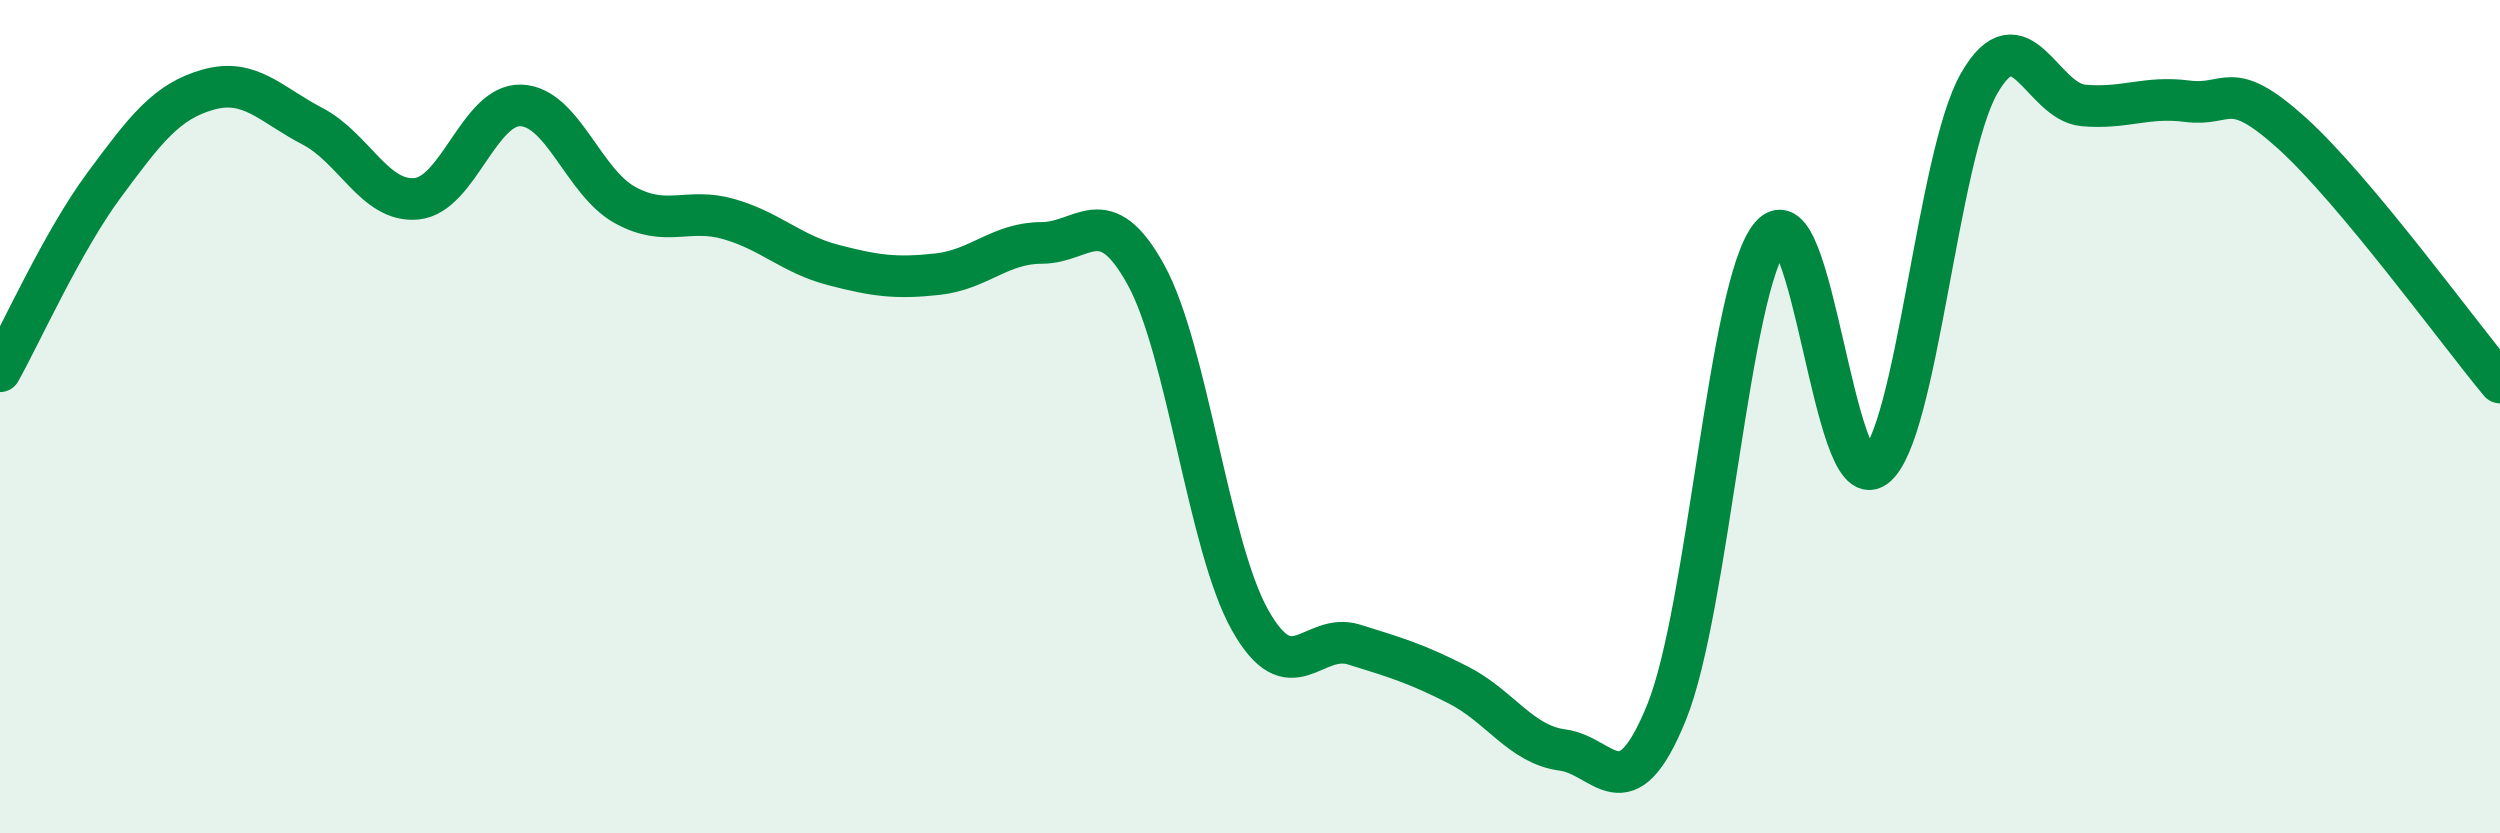 
    <svg width="60" height="20" viewBox="0 0 60 20" xmlns="http://www.w3.org/2000/svg">
      <path
        d="M 0,8.91 C 0.5,8.02 1.5,5.79 2.5,4.44 C 3.5,3.09 4,2.43 5,2.15 C 6,1.87 6.5,2.51 7.5,3.03 C 8.5,3.55 9,4.87 10,4.77 C 11,4.67 11.5,2.5 12.5,2.53 C 13.5,2.56 14,4.37 15,4.92 C 16,5.47 16.5,4.97 17.5,5.26 C 18.5,5.55 19,6.1 20,6.36 C 21,6.62 21.5,6.69 22.5,6.58 C 23.5,6.47 24,5.83 25,5.83 C 26,5.83 26.5,4.78 27.5,6.59 C 28.5,8.4 29,13.1 30,14.88 C 31,16.66 31.5,15.16 32.5,15.47 C 33.5,15.78 34,15.93 35,16.44 C 36,16.95 36.5,17.87 37.5,18 C 38.5,18.13 39,19.56 40,17.09 C 41,14.62 41.5,6.84 42.5,5.66 C 43.5,4.48 44,11.94 45,11.21 C 46,10.48 46.5,3.74 47.5,2 C 48.5,0.26 49,2.44 50,2.53 C 51,2.62 51.5,2.3 52.5,2.43 C 53.5,2.56 53.5,1.84 55,3.19 C 56.5,4.54 59,7.98 60,9.18L60 20L0 20Z"
        fill="#008740"
        opacity="0.1"
        stroke-linecap="round"
        stroke-linejoin="round"
      />
      <path
        d="M 0,8.91 C 0.5,8.02 1.5,5.79 2.5,4.44 C 3.5,3.09 4,2.43 5,2.15 C 6,1.87 6.5,2.51 7.5,3.03 C 8.5,3.55 9,4.87 10,4.77 C 11,4.67 11.5,2.5 12.5,2.53 C 13.5,2.56 14,4.37 15,4.92 C 16,5.47 16.5,4.97 17.5,5.26 C 18.5,5.55 19,6.1 20,6.36 C 21,6.62 21.5,6.69 22.5,6.58 C 23.5,6.47 24,5.83 25,5.83 C 26,5.83 26.5,4.78 27.5,6.59 C 28.5,8.4 29,13.1 30,14.88 C 31,16.66 31.5,15.16 32.5,15.47 C 33.5,15.78 34,15.93 35,16.44 C 36,16.95 36.5,17.87 37.5,18 C 38.5,18.13 39,19.56 40,17.09 C 41,14.62 41.5,6.84 42.5,5.66 C 43.5,4.48 44,11.94 45,11.21 C 46,10.48 46.5,3.74 47.5,2 C 48.5,0.26 49,2.44 50,2.53 C 51,2.62 51.5,2.3 52.5,2.43 C 53.5,2.56 53.5,1.84 55,3.19 C 56.5,4.54 59,7.98 60,9.18"
        stroke="#008740"
        stroke-width="1"
        fill="none"
        stroke-linecap="round"
        stroke-linejoin="round"
      />
    </svg>
  
